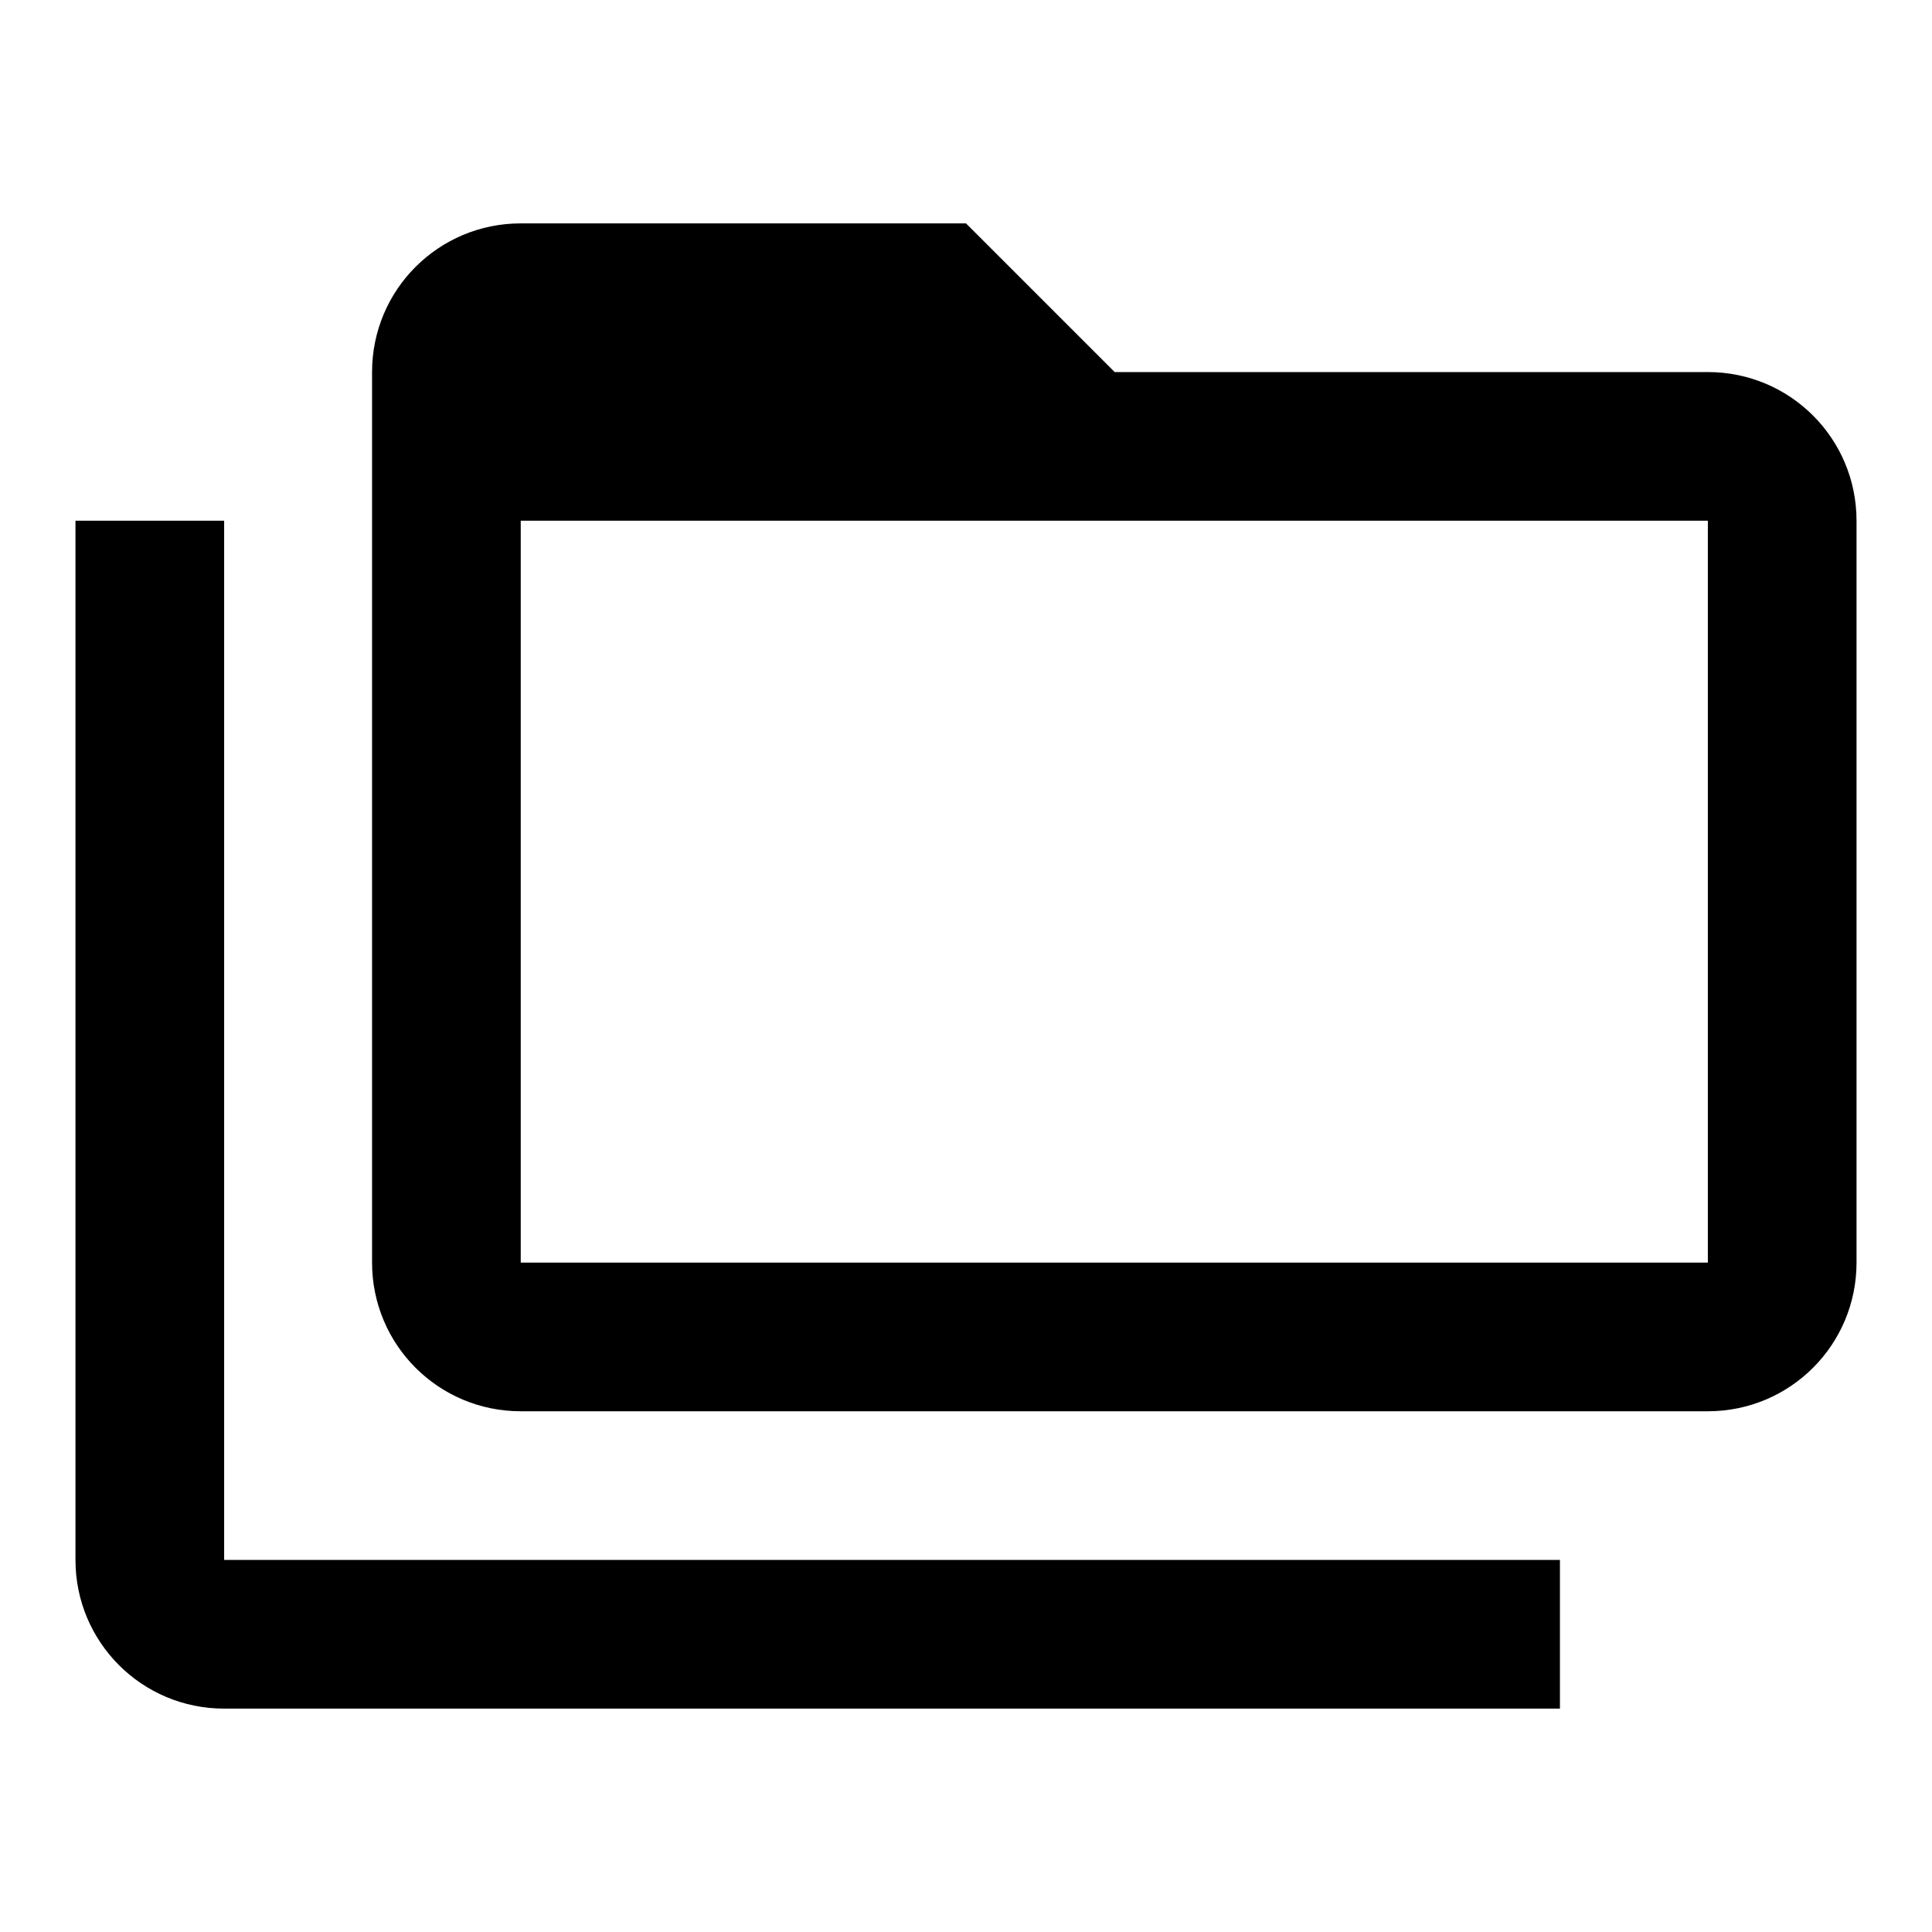 <?xml version="1.0" encoding="utf-8"?>
<!-- Svg Vector Icons : http://www.onlinewebfonts.com/icon -->
<!DOCTYPE svg PUBLIC "-//W3C//DTD SVG 1.1//EN" "http://www.w3.org/Graphics/SVG/1.1/DTD/svg11.dtd">
<svg version="1.1" xmlns="http://www.w3.org/2000/svg" xmlns:xlink="http://www.w3.org/1999/xlink" x="0px" y="0px" viewBox="0 0 256 256" enable-background="new 0 0 256 256" xml:space="preserve">
<g> <path fill="#000000" d="M226.3,49.3c10.9,0,19.7,8.8,19.7,19.7v98.3c0,10.9-8.8,19.7-19.7,19.7H69c-10.9,0-19.7-8.8-19.7-19.7v-118 c0-10.9,8.8-19.7,19.7-19.7l0,0h59l19.7,19.7H226.3 M29.7,69v137.7h177v19.7h-177c-10.9,0-19.7-8.8-19.7-19.7V69H29.7 M69,69v98.3 h157.3V69H69z"/></g>
</svg>